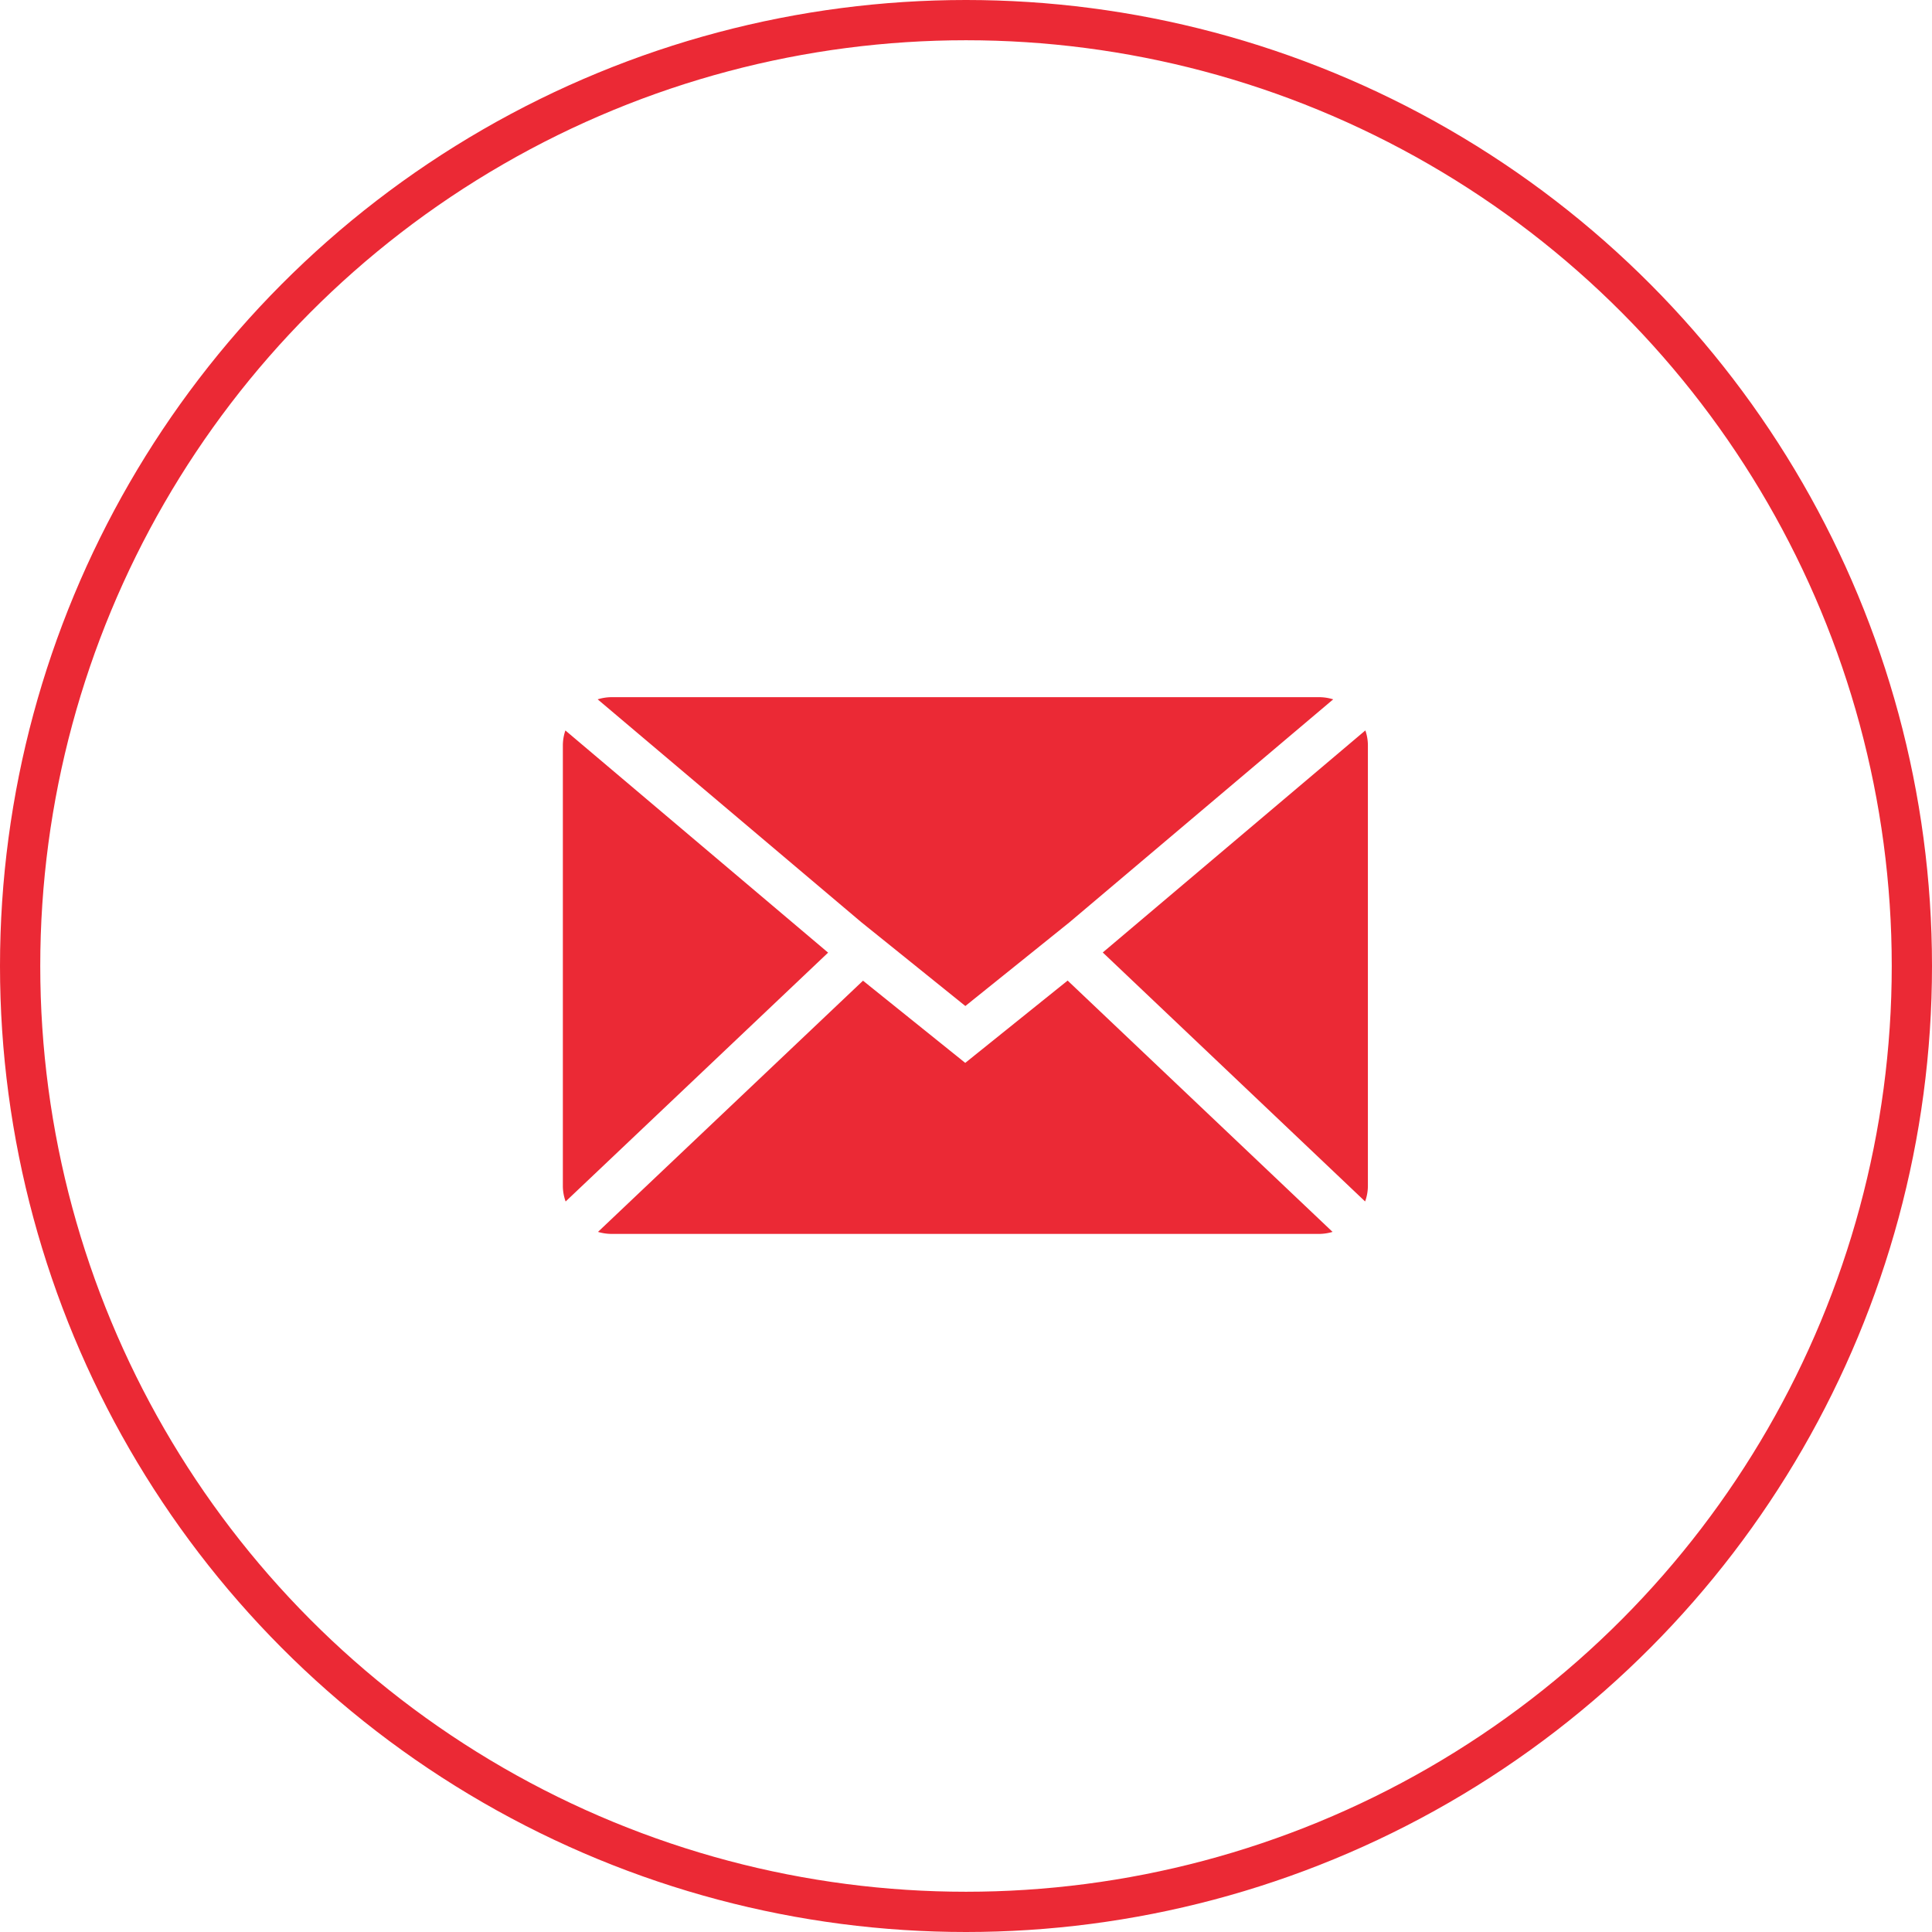 <svg xmlns="http://www.w3.org/2000/svg" width="48" height="48" viewBox="0 0 48 48"><defs><style>.a,.d{fill:none;}.a{stroke:#eb2935;}.b{fill:#eb2935;}.c{stroke:none;}</style></defs><g transform="translate(-1340 -6437)"><g class="a" transform="translate(1340 6437)"><circle class="c" cx="24" cy="24" r="24"/><circle class="d" cx="24" cy="24" r="23.5"/></g><path class="b" d="M85.595,237.522a1.147,1.147,0,0,0,.069-.377V226.178a1.148,1.148,0,0,0-.063-.359l-6.524,5.517Zm-9.932-4.856,1.718-1.381.87-.7,6.551-5.538a1.193,1.193,0,0,0-.337-.054h-17.6a1.188,1.188,0,0,0-.337.054l6.555,5.541.87.7Zm8.8,5.662a1.191,1.191,0,0,0,.323-.05l-6.582-6.244-2.544,2.045-2.54-2.042-6.584,6.241a1.2,1.2,0,0,0,.323.05ZM65.726,225.82a1.148,1.148,0,0,0-.063.359v10.967a1.149,1.149,0,0,0,.069.377l6.521-6.183Z" transform="translate(1288.321 6229.328)"/></g></svg>